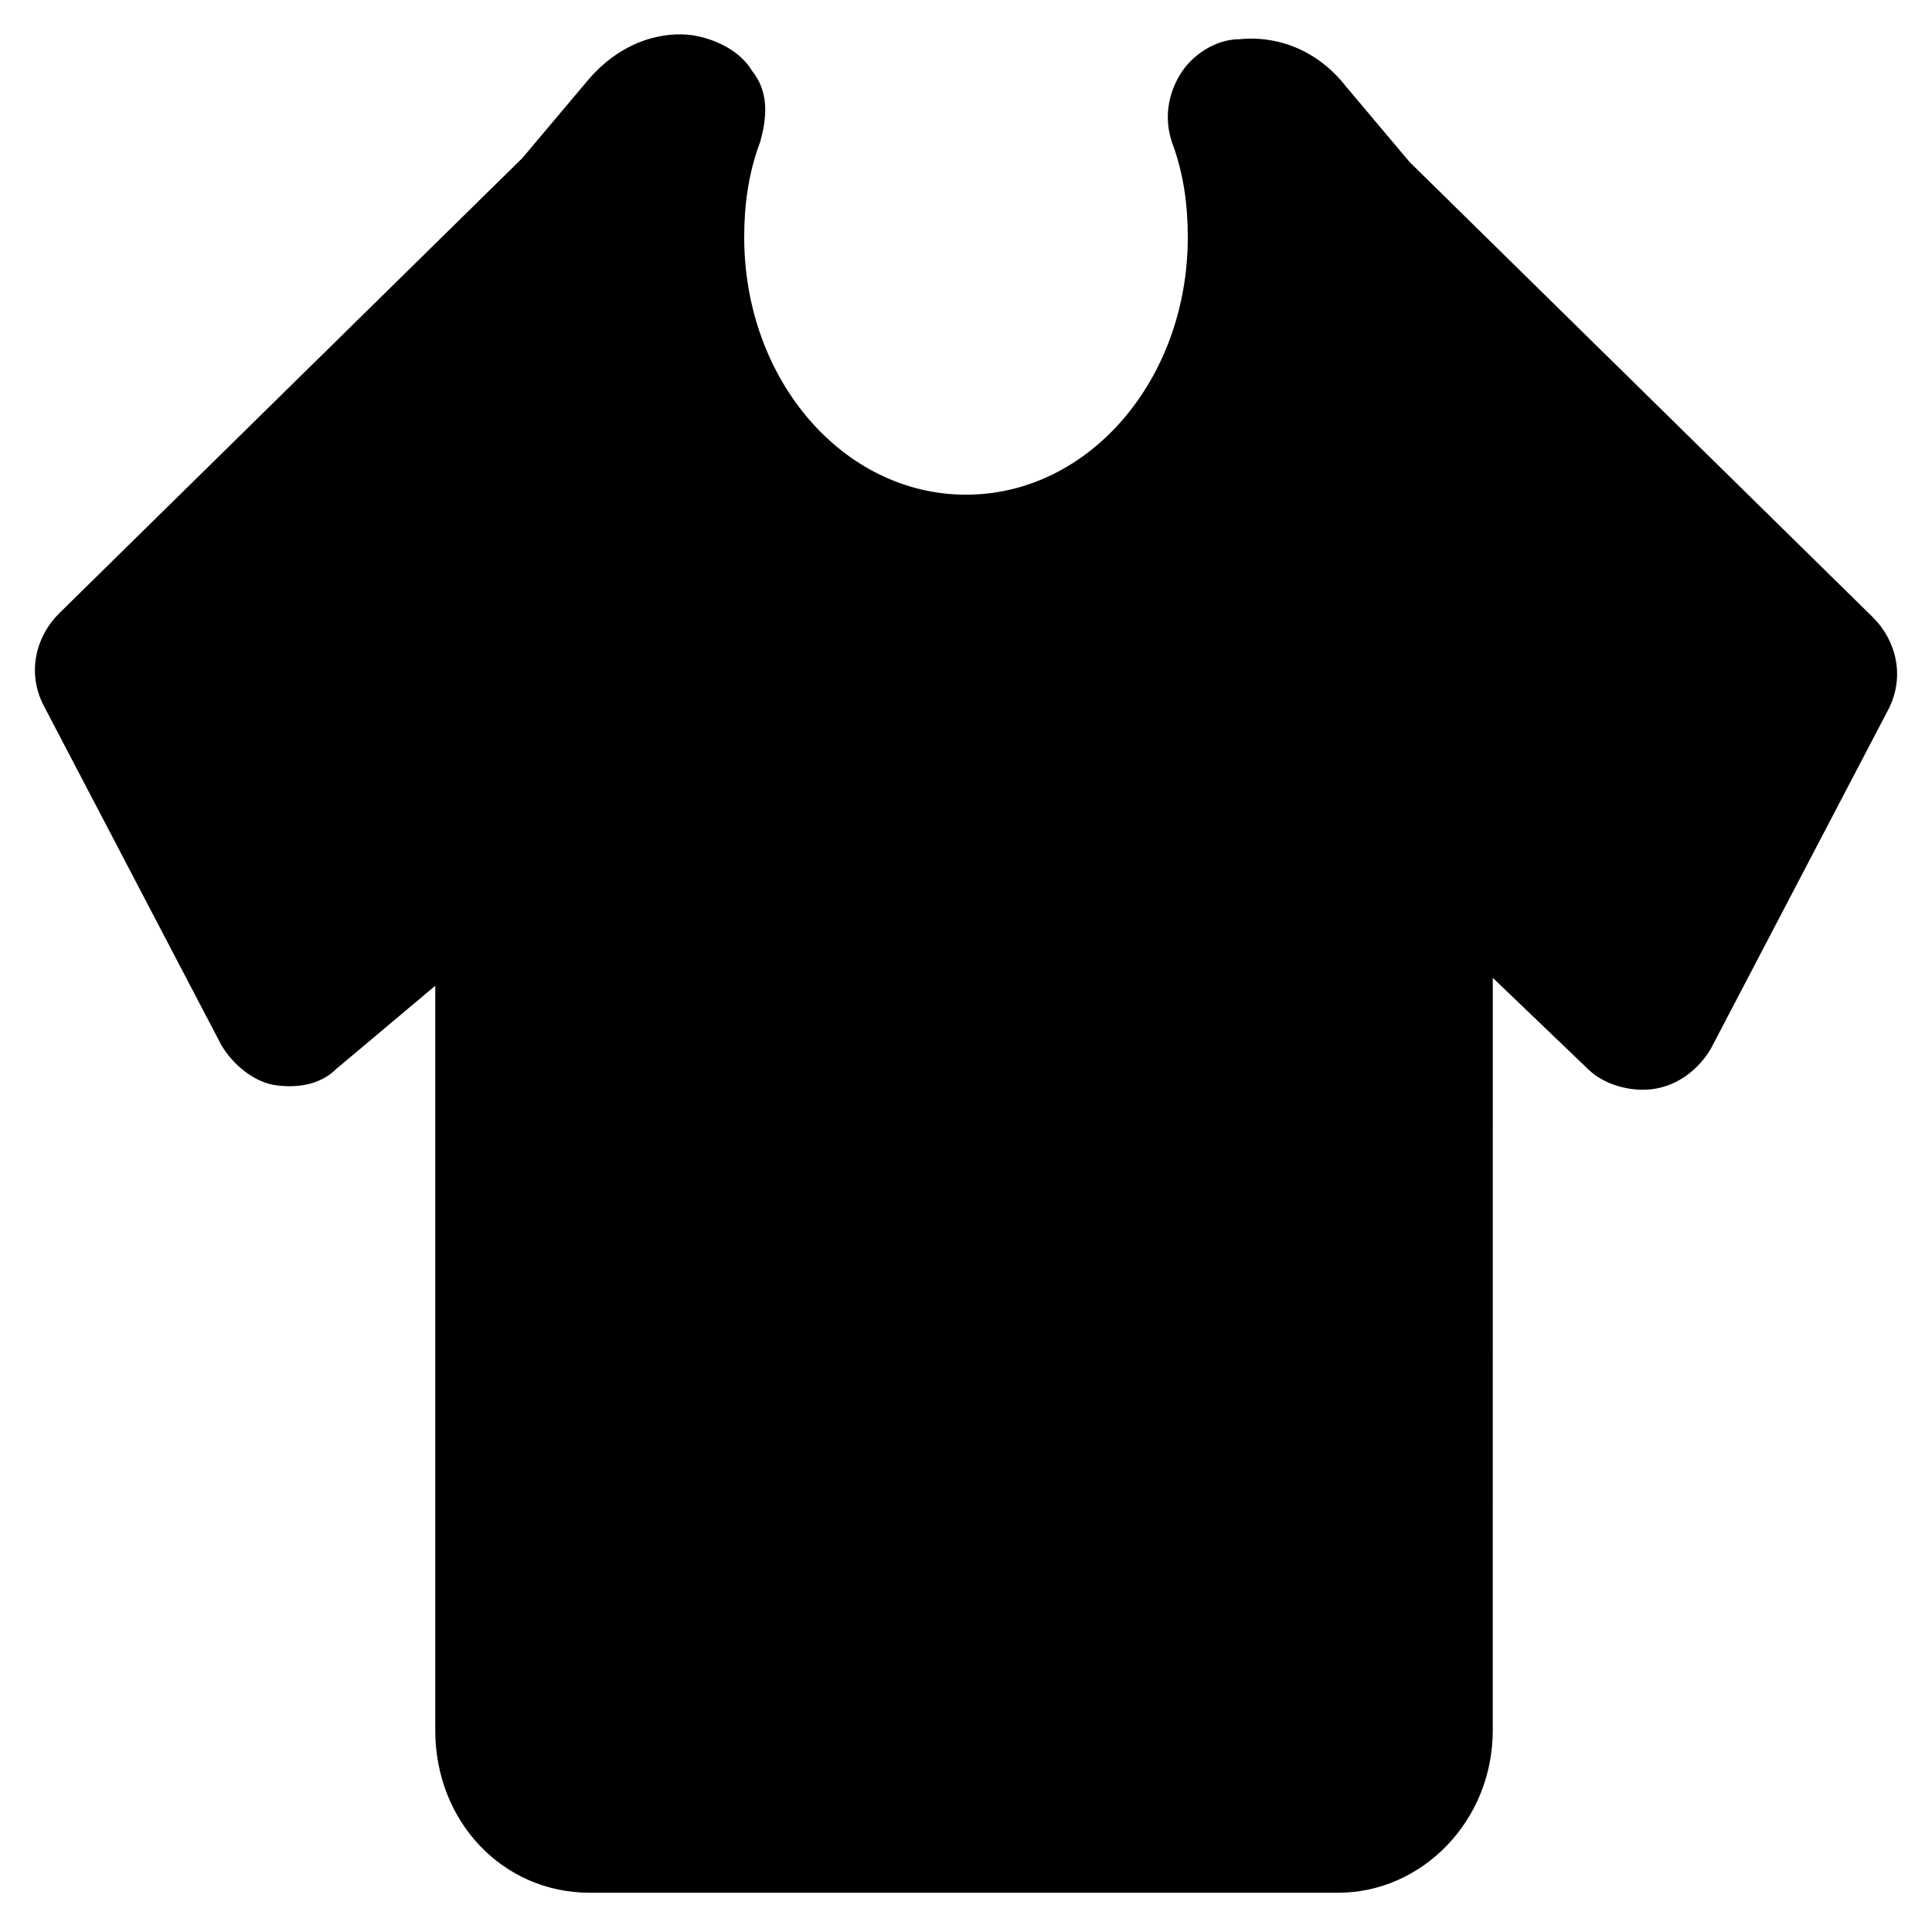 <?xml version="1.0" encoding="UTF-8"?>
<!-- Uploaded to: SVG Repo, www.svgrepo.com, Generator: SVG Repo Mixer Tools -->
<svg fill="#000000" width="800px" height="800px" version="1.1" viewBox="144 144 512 512" xmlns="http://www.w3.org/2000/svg">
 <path d="m517.55 186.93-16.793-19.941c-7.348-9.445-17.844-13.645-28.34-12.594-6.297 0-12.594 4.199-15.742 9.445-3.148 5.246-4.199 11.547-2.098 17.844 3.148 8.398 4.199 16.793 4.199 25.191 0 37.785-26.238 68.223-58.777 68.223-32.539 0-58.777-30.438-58.777-68.223 0-8.398 1.051-16.793 4.199-25.191 2.094-7.352 2.094-13.648-2.106-18.895-3.148-5.246-9.445-8.398-15.742-9.445-7.348-1.051-18.895 1.051-28.34 12.594l-16.793 19.941-122.8 120.7c-6.297 6.297-8.398 15.742-4.199 24.141l47.23 90.266c3.148 5.246 8.398 9.445 13.645 10.496 6.297 1.051 12.594 0 16.793-4.199l26.238-22.043v197.32c0 24.141 17.844 43.035 40.934 43.035h198.38c22.043 0 40.934-18.895 40.934-43.035l0.008-199.42 25.191 24.141c4.199 4.199 11.547 6.297 17.844 5.246 6.297-1.051 11.547-5.246 14.695-10.496l47.23-90.266c4.199-8.398 2.098-17.844-4.199-24.141z"/>
</svg>